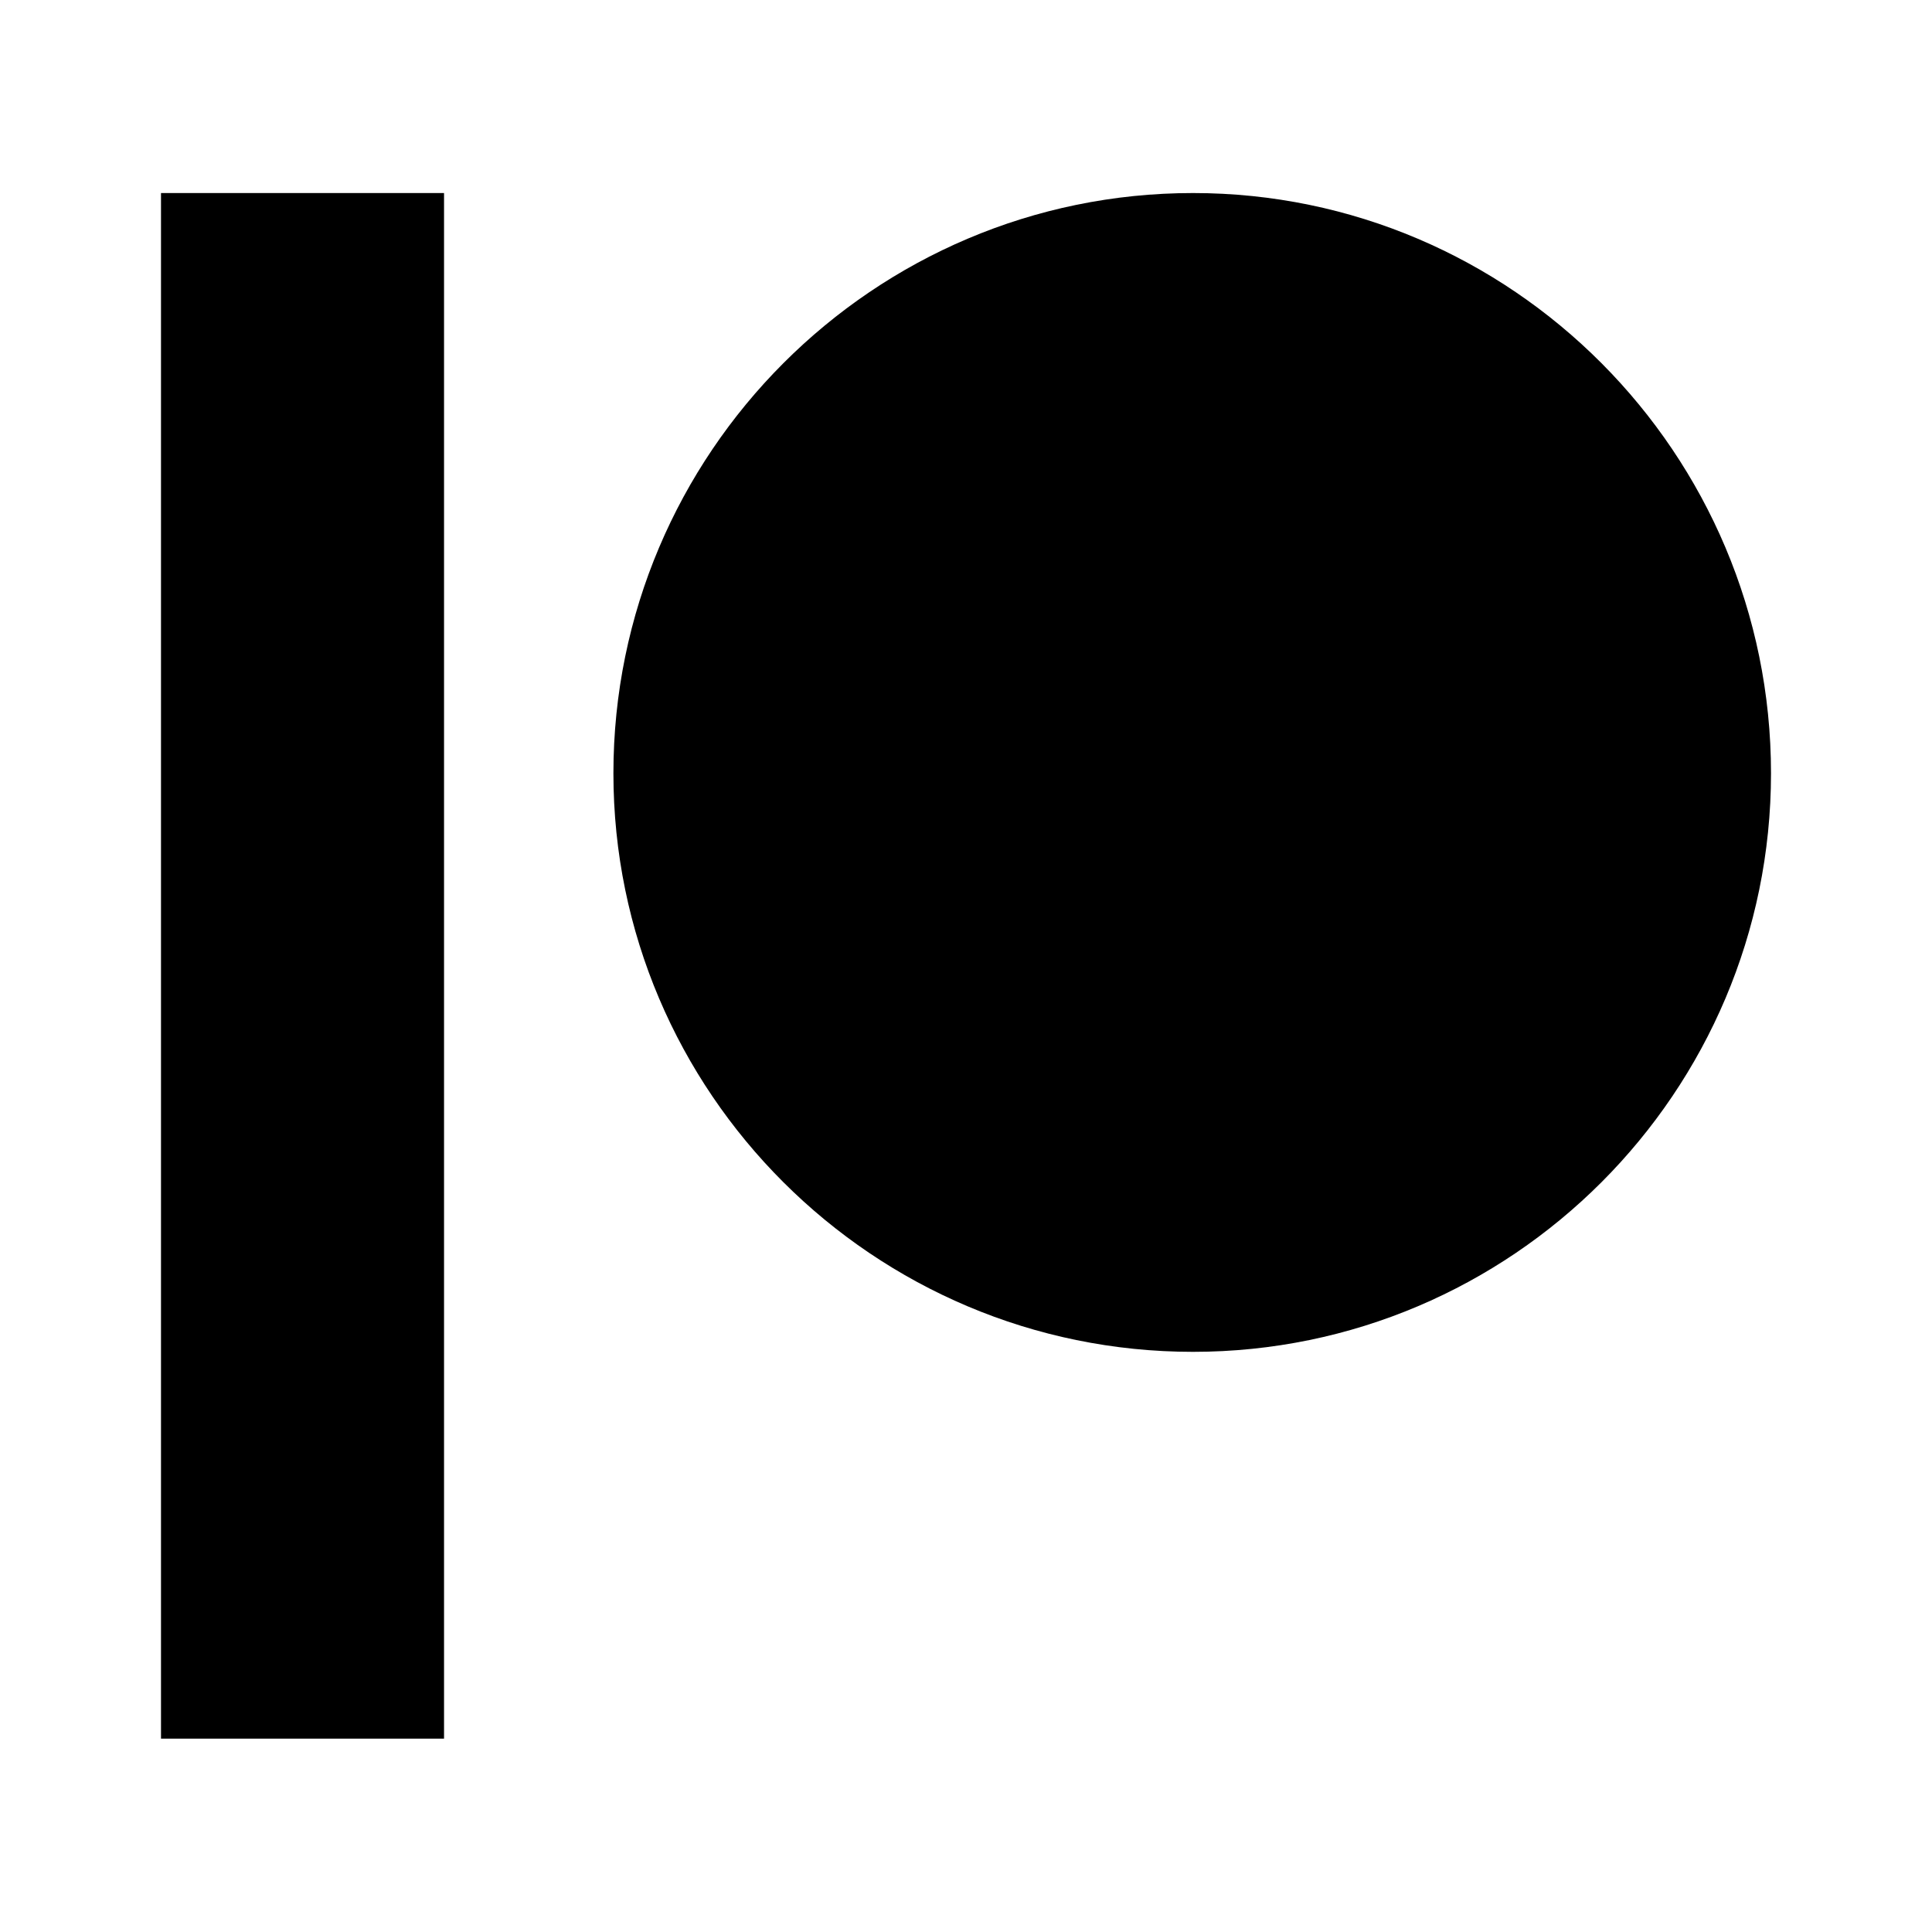 <svg
  className="h-4 ml-1"
  viewBox="0 0 24 24"
  xmlns="http://www.w3.org/2000/svg"
>
  <path
    d="M14.82 2.398c-3.97 0-7.2 3.234-7.2 7.208 0 3.963 3.23 7.187 7.2 7.187 3.959 0 7.18-3.224 7.18-7.187 0-3.974-3.221-7.208-7.18-7.208zM2 21.598h3.516v-19.2H2v19.2z"
    fillRule="evenodd"
    clipRule="evenodd"
  ></path>
</svg>
